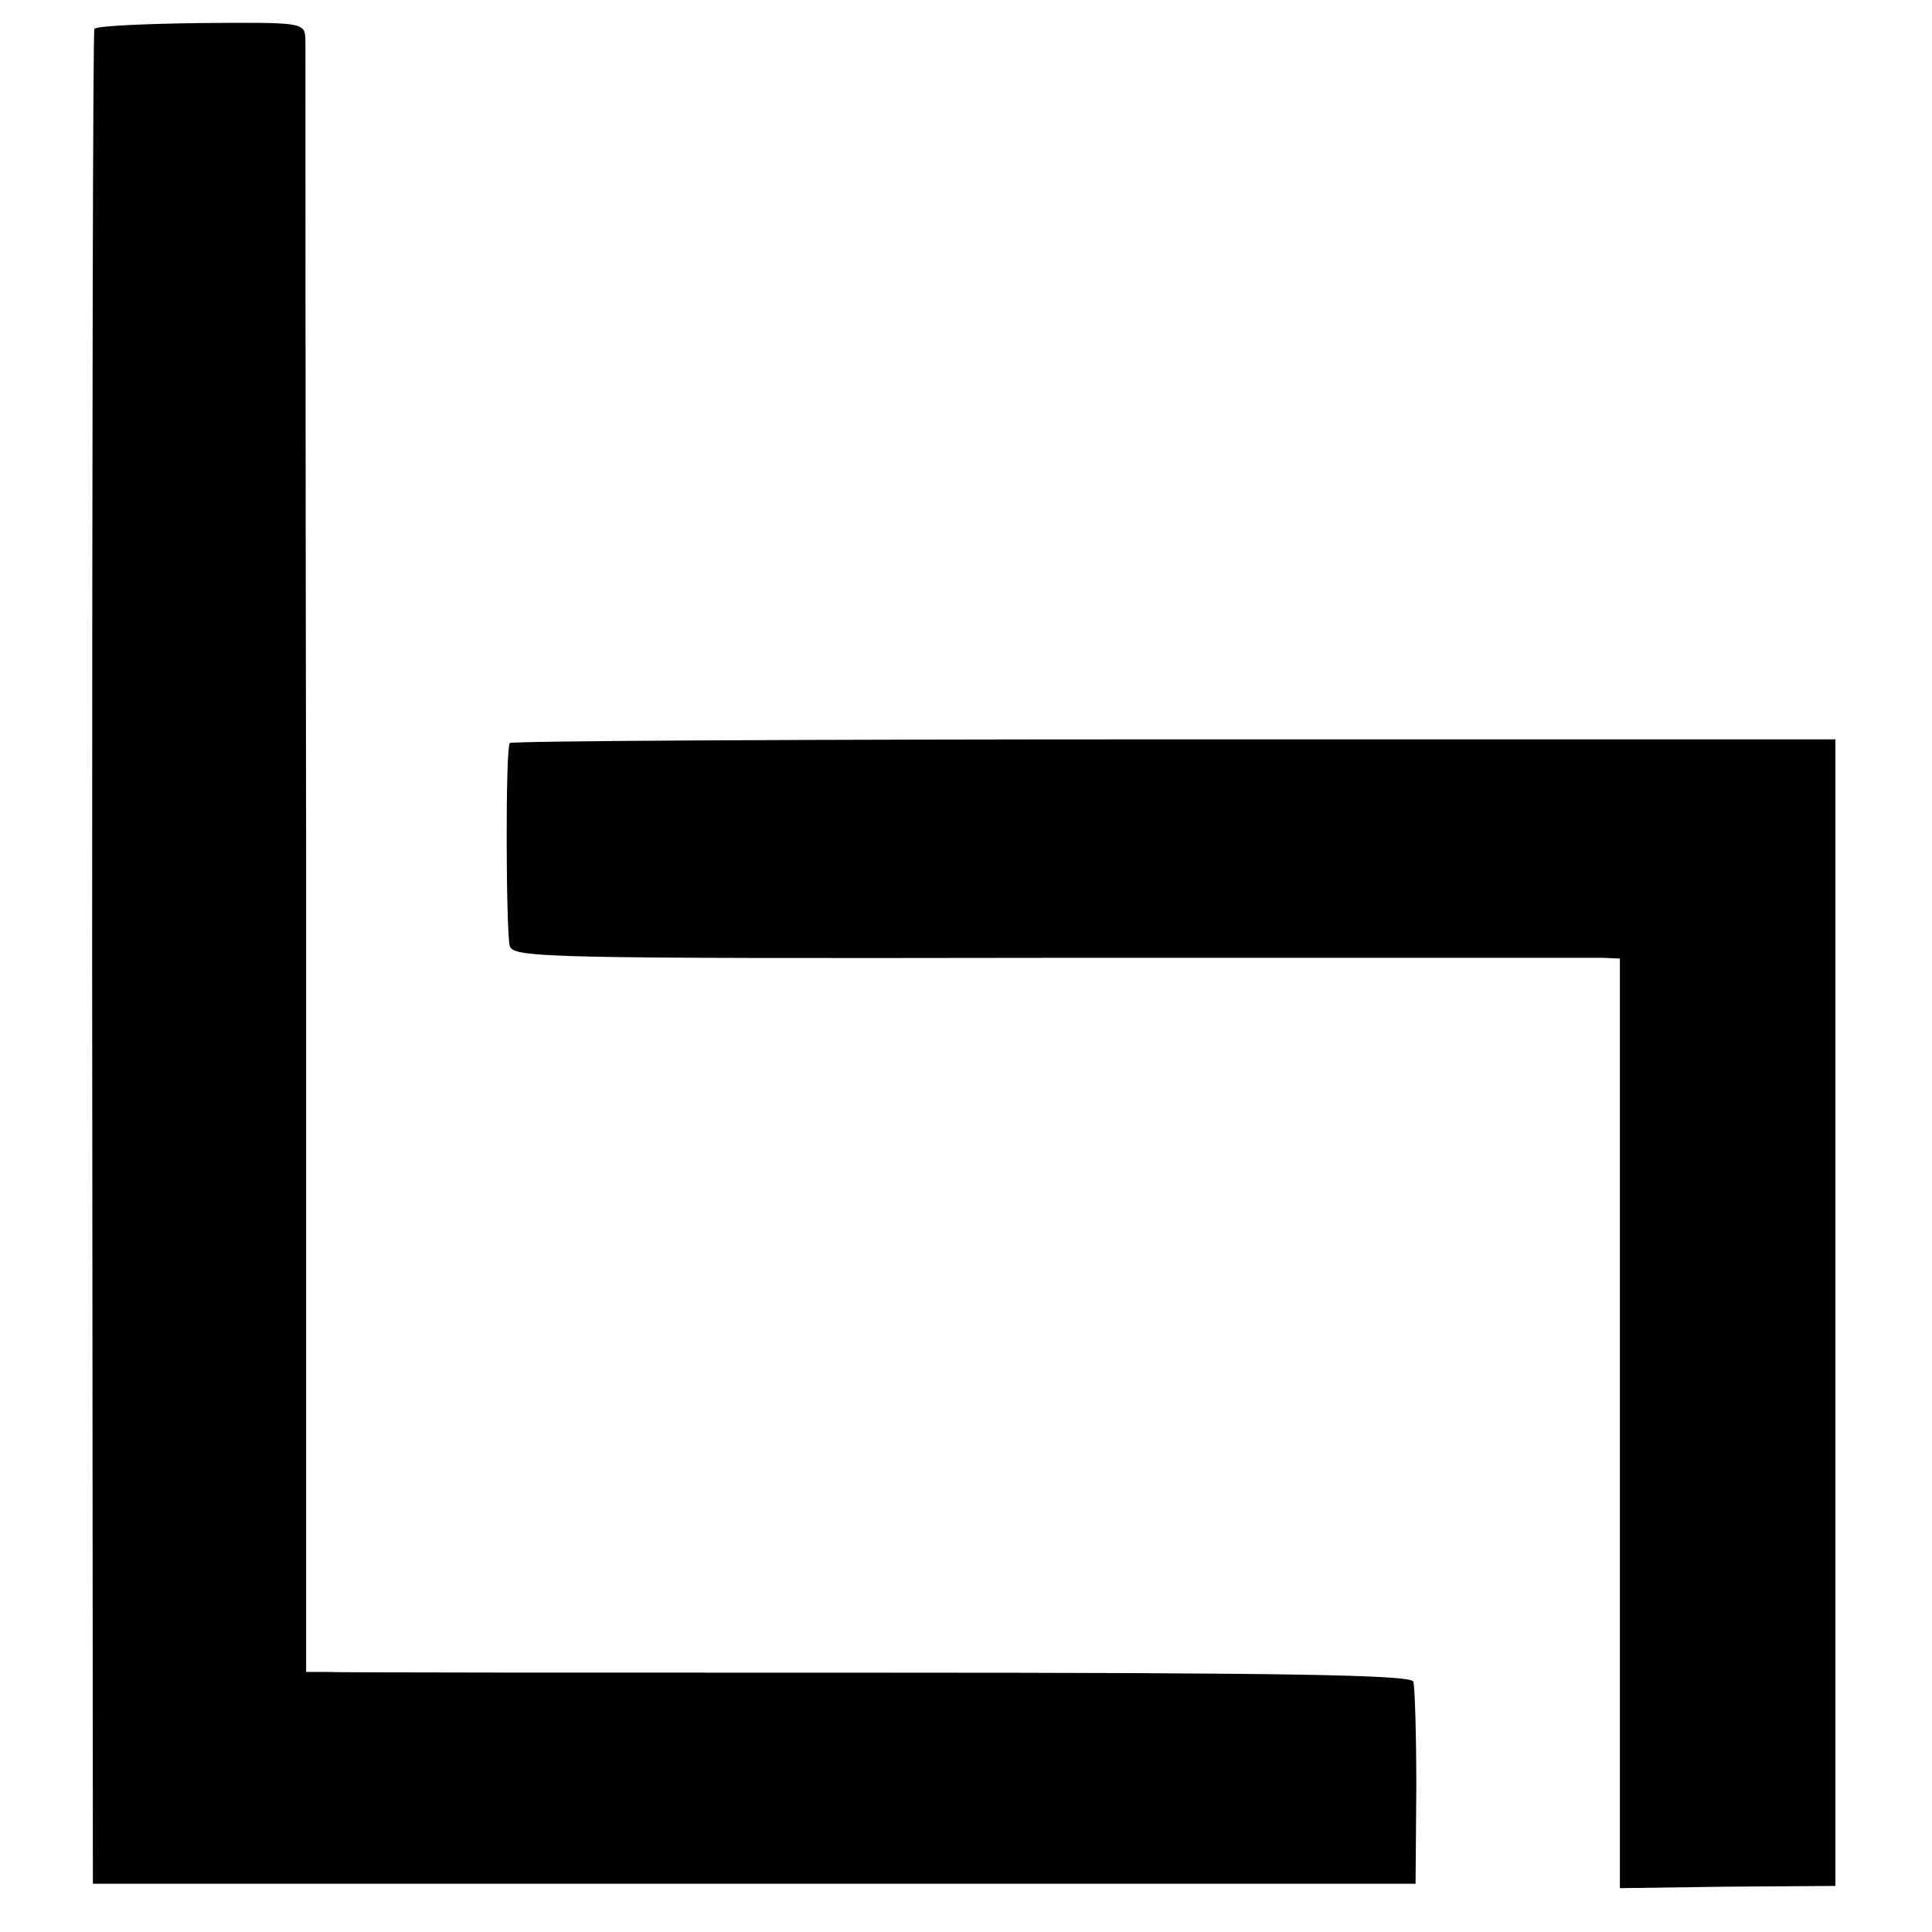 <?xml version="1.0" standalone="no"?>
<!DOCTYPE svg PUBLIC "-//W3C//DTD SVG 20010904//EN"
 "http://www.w3.org/TR/2001/REC-SVG-20010904/DTD/svg10.dtd">
<svg version="1.0" xmlns="http://www.w3.org/2000/svg"
 width="260pt" height="260pt" viewBox="0 0 260 260"
 preserveAspectRatio="xMidYMid meet">
<g transform="translate(0,260) scale(0.1,-0.1)"
fill="#000000" stroke="none">
<path d="M127 2561 c-2 -3 -3 -566 -3 -1251 l1 -1245 890 0 890 0 1 130 c0 72
-2 135 -4 142 -3 9 -172 12 -720 12 -395 0 -729 0 -744 1 l-26 0 0 1088 c-1
598 -1 1097 -1 1109 -1 23 -3 23 -141 22 -77 -1 -142 -4 -143 -8z"/>
<path d="M686 1600 c-6 -9 -5 -255 0 -273 5 -16 45 -17 727 -16 397 0 732 0
745 0 l22 -1 0 -625 0 -626 145 2 145 1 0 771 0 772 -891 0 c-490 0 -892 -2
-893 -5z"/>
</g>
</svg>
